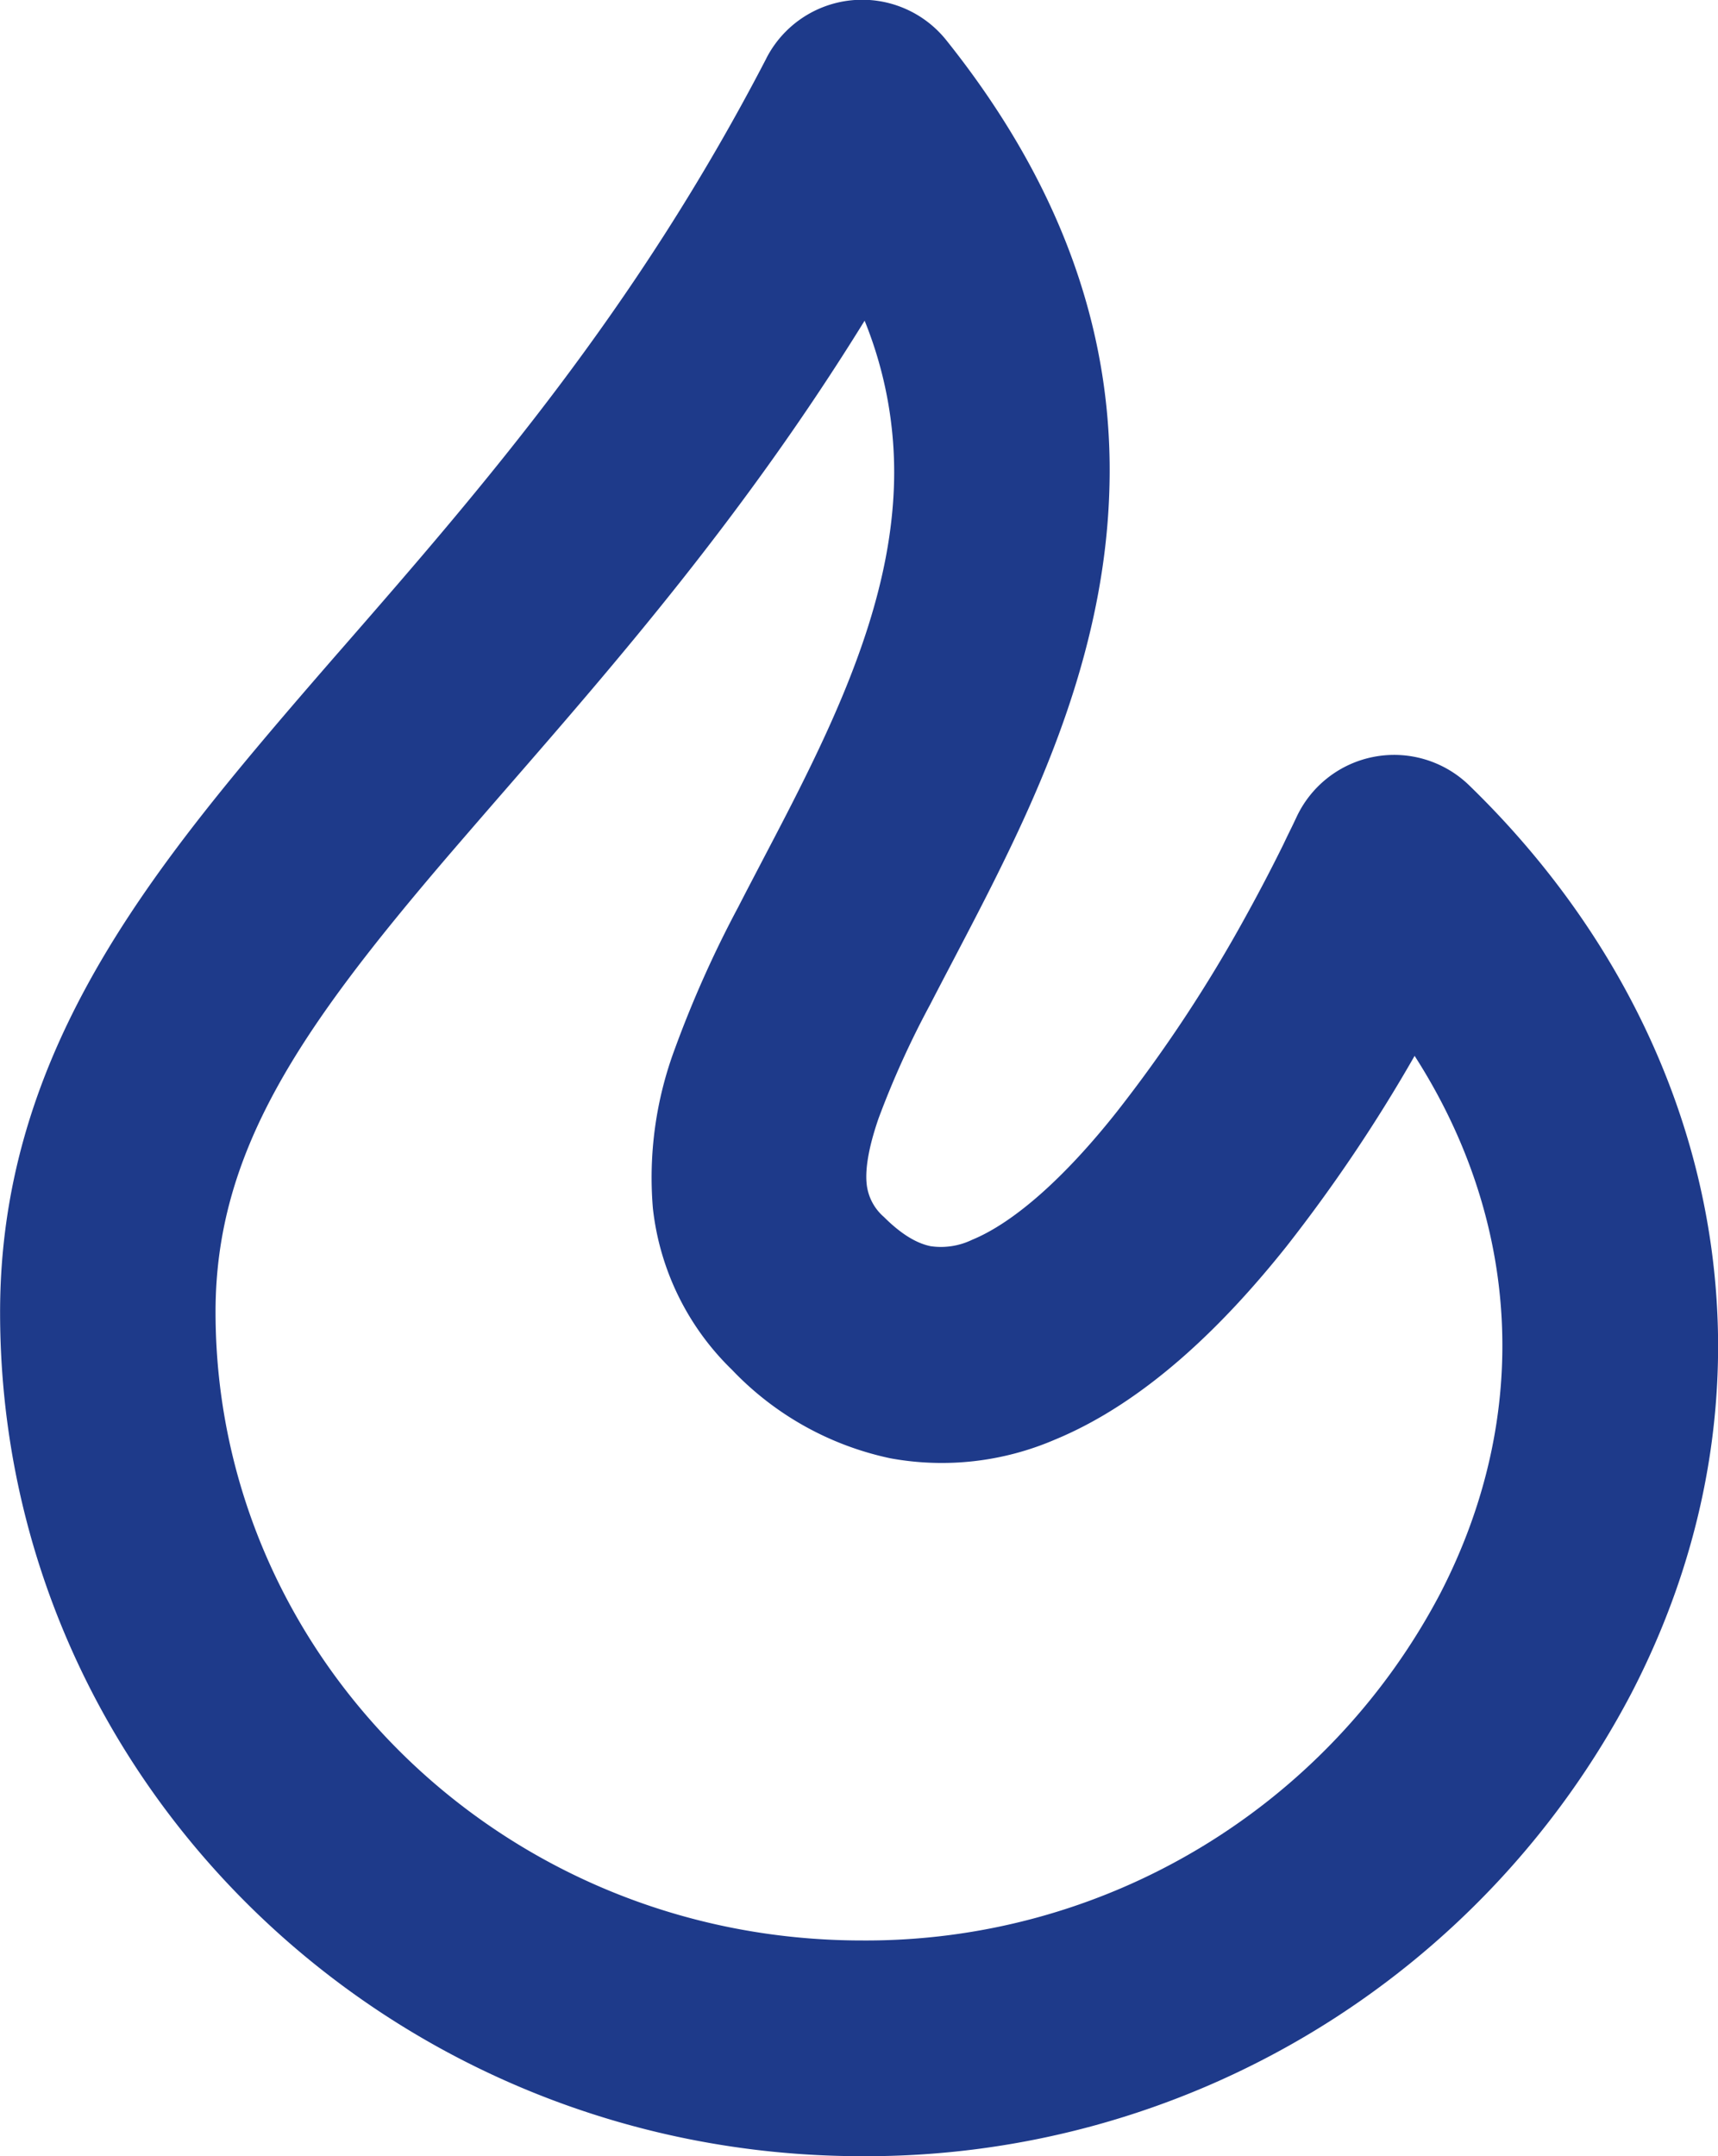<svg xmlns:xlink="http://www.w3.org/1999/xlink" xmlns="http://www.w3.org/2000/svg" id="Layer_1" data-name="Layer 1" viewBox="0 0 189.46 237.67" width="189.46" height="237.67"><defs><style>.cls-1{fill:#1e3a8a;}</style></defs><title>fireview-icon-small</title><path class="cls-1" d="M98.1,18.66a11.88,11.88,0,0,1,19.82-2h0c13.52,16.9,18.5,33.57,18,49.57-.45,15.55-6,29.42-11.6,40.87-1.87,3.85-3.9,7.71-5.75,11.25-.86,1.64-1.68,3.21-2.44,4.68a99.62,99.62,0,0,0-5.67,12.52c-1.23,3.57-1.46,5.83-1.3,7.26a5.58,5.58,0,0,0,1.9,3.59c2.36,2.36,4.09,3,5.15,3.22a7.88,7.88,0,0,0,4.56-.7c4.58-1.88,10.18-6.79,16-14.15A158.22,158.22,0,0,0,151,113.19c1.77-3.2,3.16-5.94,4.11-7.86.47-1,.83-1.71,1.07-2.21l.26-.55.06-.12v0h0a11.88,11.88,0,0,1,19.09-3.64h0c27.48,26.65,36,65.12,17.92,100.05a95.29,95.29,0,0,1-84.86,51.07c-52.23,0-95.06-41.39-95.06-93C13.58,129.65,28.64,110.18,45,91q3.21-3.75,6.55-7.57C66.81,65.93,83.65,46.53,98.1,18.67Zm71.47,110a173.63,173.63,0,0,1-14.13,21c-6.57,8.24-15.27,17.07-25.59,21.31A31.51,31.51,0,0,1,111.77,173a33.72,33.72,0,0,1-17.46-9.75,29.27,29.27,0,0,1-8.73-17.81A40.6,40.6,0,0,1,88,127.87a122,122,0,0,1,7-15.65c.92-1.8,1.84-3.54,2.74-5.27,1.76-3.36,3.49-6.66,5.21-10.2,5.13-10.53,8.91-20.72,9.22-31.15a44.43,44.43,0,0,0-3.24-18C95.71,69,81.46,85.33,69.41,99.19q-3.28,3.77-6.32,7.3c-16.53,19.3-25.74,32.77-25.74,50.38,0,38,31.64,69.28,71.3,69.28a71.53,71.53,0,0,0,63.75-38.23C182.64,168.13,181.19,146.69,169.57,128.62Z" transform="translate(-13.58 -12.25)"></path></svg>